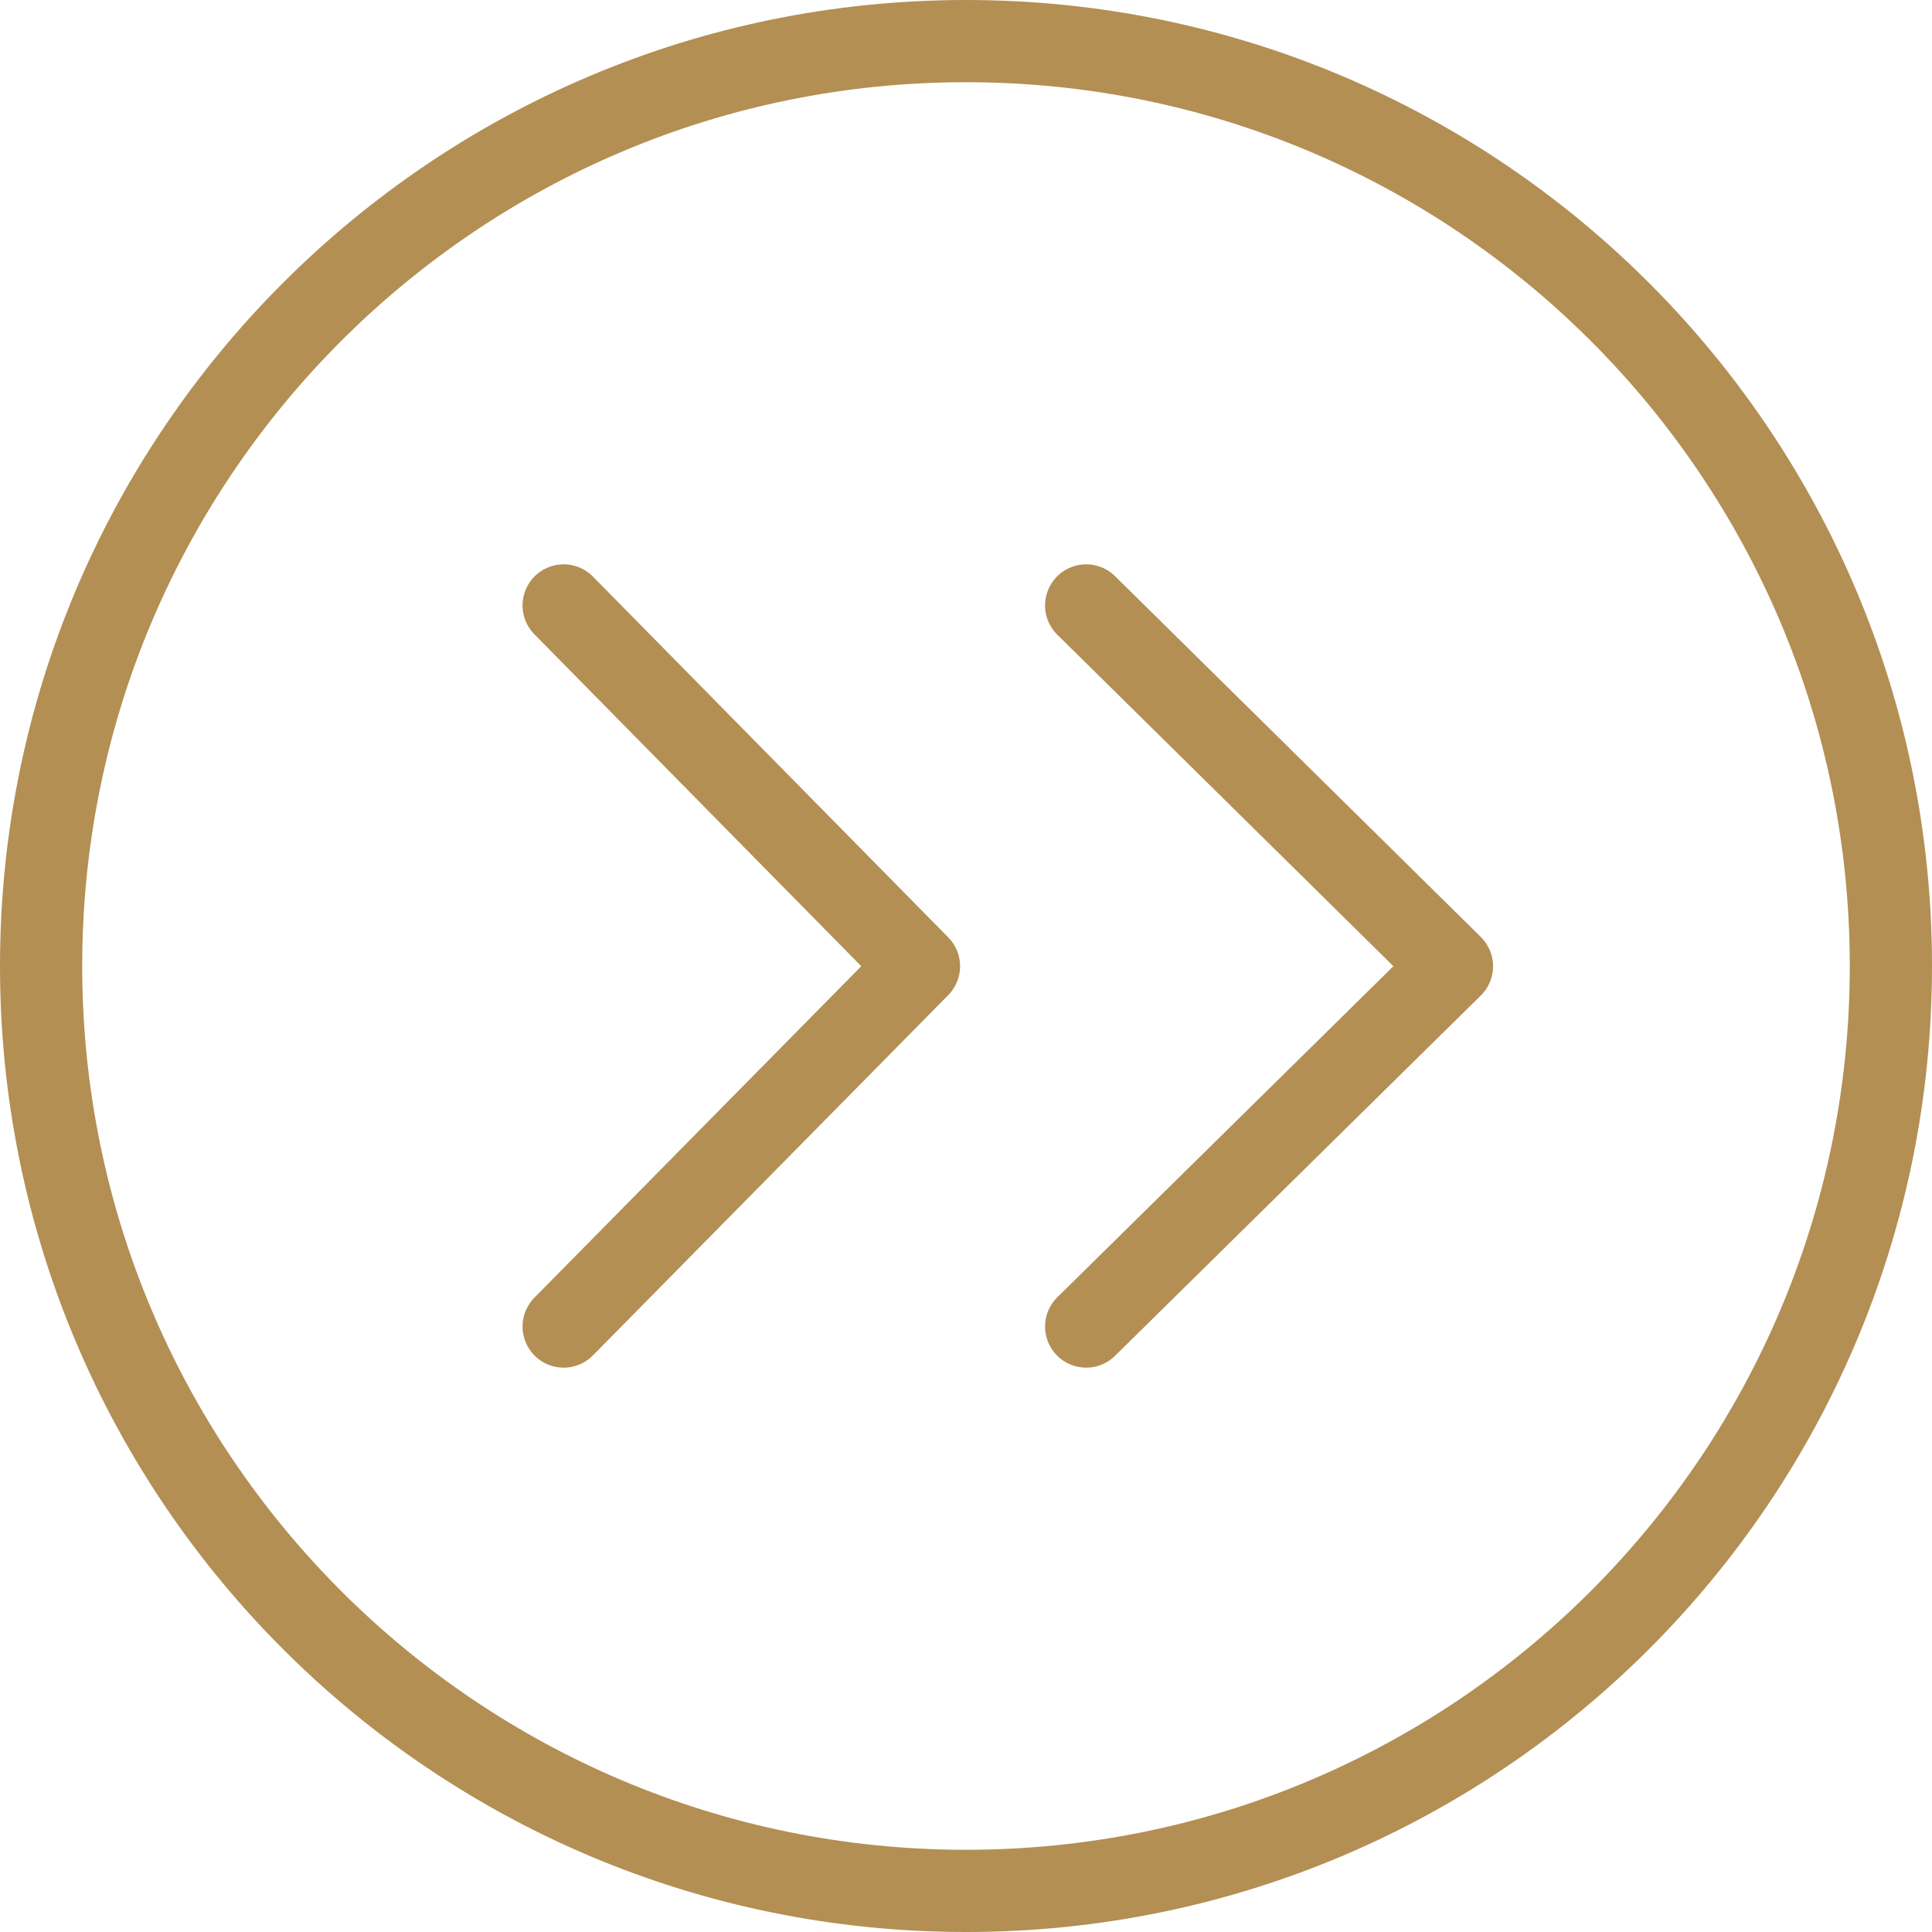 <svg width="188" height="188" viewBox="0 0 188 188" fill="none" xmlns="http://www.w3.org/2000/svg">
<path d="M94 184C143.706 184 184 143.706 184 94C184 44.294 143.706 4 94 4C44.294 4 4 44.294 4 94C4 143.706 44.294 184 94 184Z" stroke="#B38F54" stroke-width="8" stroke-miterlimit="10" stroke-linecap="round" stroke-linejoin="round"/>
<path d="M105.694 58.914L141.287 94.023L105.694 129.084" stroke="#B38F54" stroke-width="8" stroke-miterlimit="10" stroke-linecap="round" stroke-linejoin="round"/>
<path d="M54.848 58.914L89.424 94.023L54.848 129.084" stroke="#B38F54" stroke-width="8" stroke-miterlimit="10" stroke-linecap="round" stroke-linejoin="round"/>
</svg>
